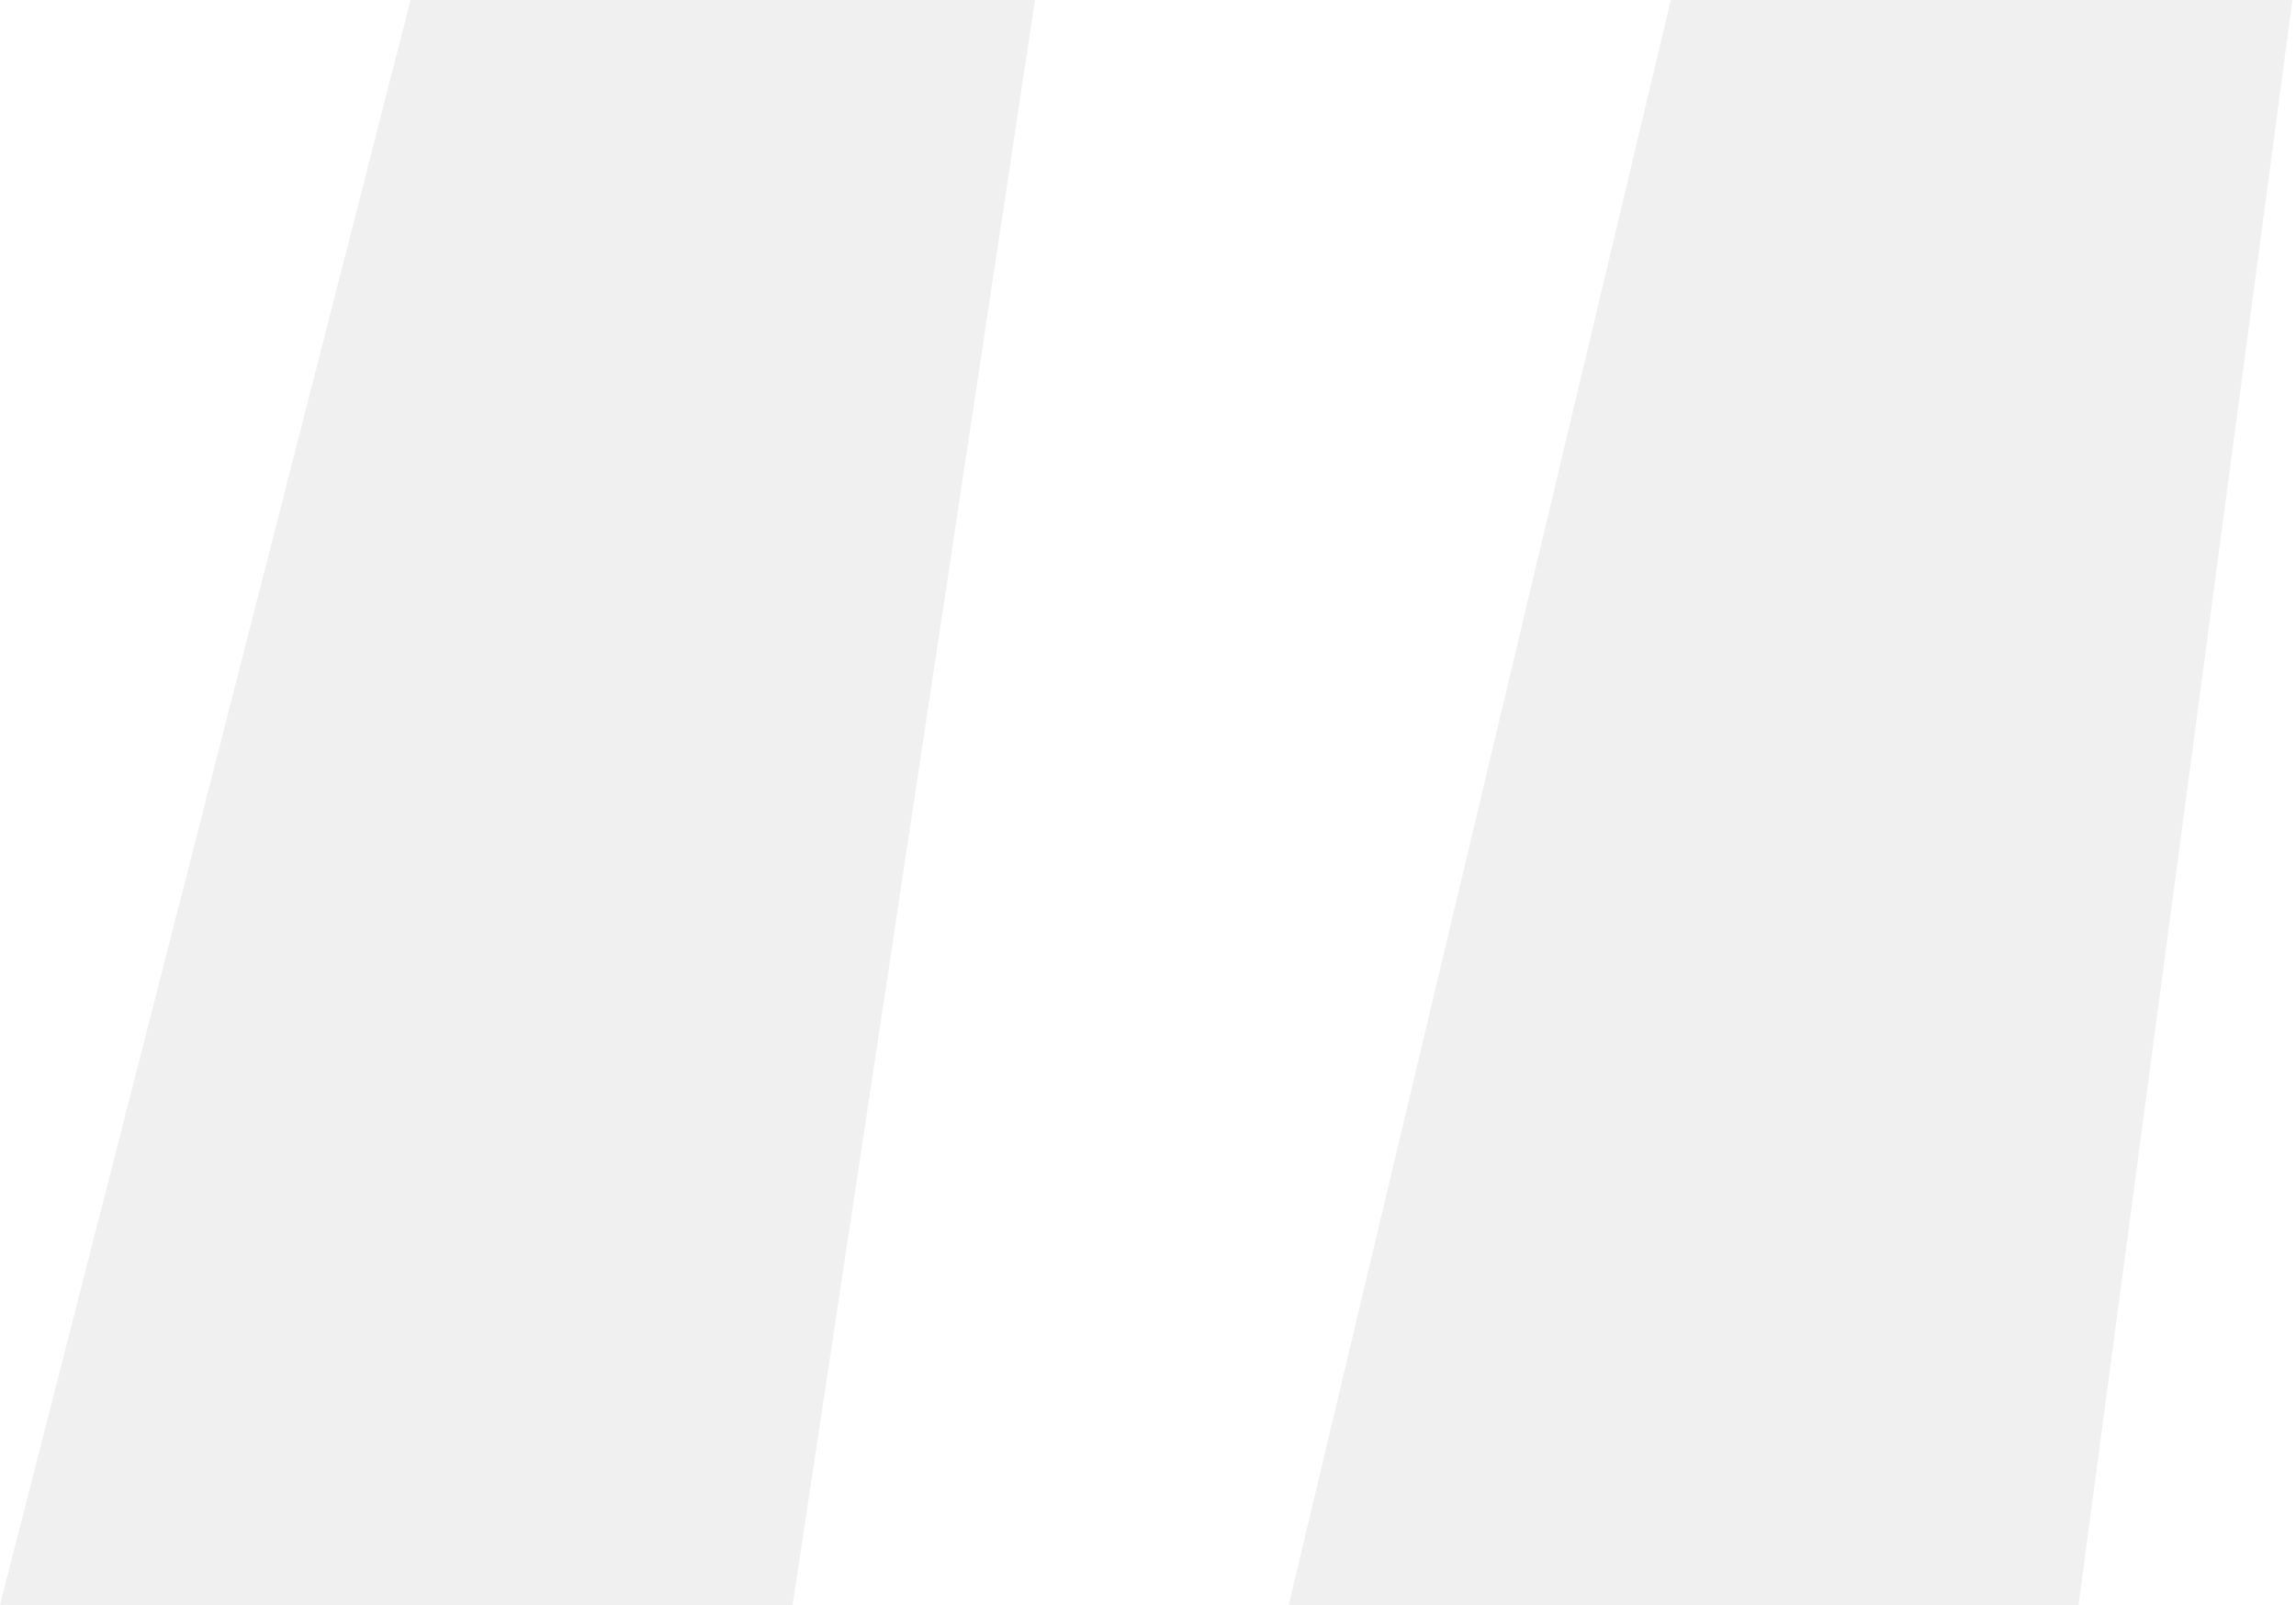<?xml version="1.0" encoding="UTF-8"?> <svg xmlns="http://www.w3.org/2000/svg" width="472" height="330" viewBox="0 0 472 330" fill="none"> <path opacity="0.06" d="M84.405 0L0 330H162.948L212.771 0H84.405ZM343.481 0L264.938 330H427.3L471.261 0H343.481Z" fill="black"></path> </svg> 